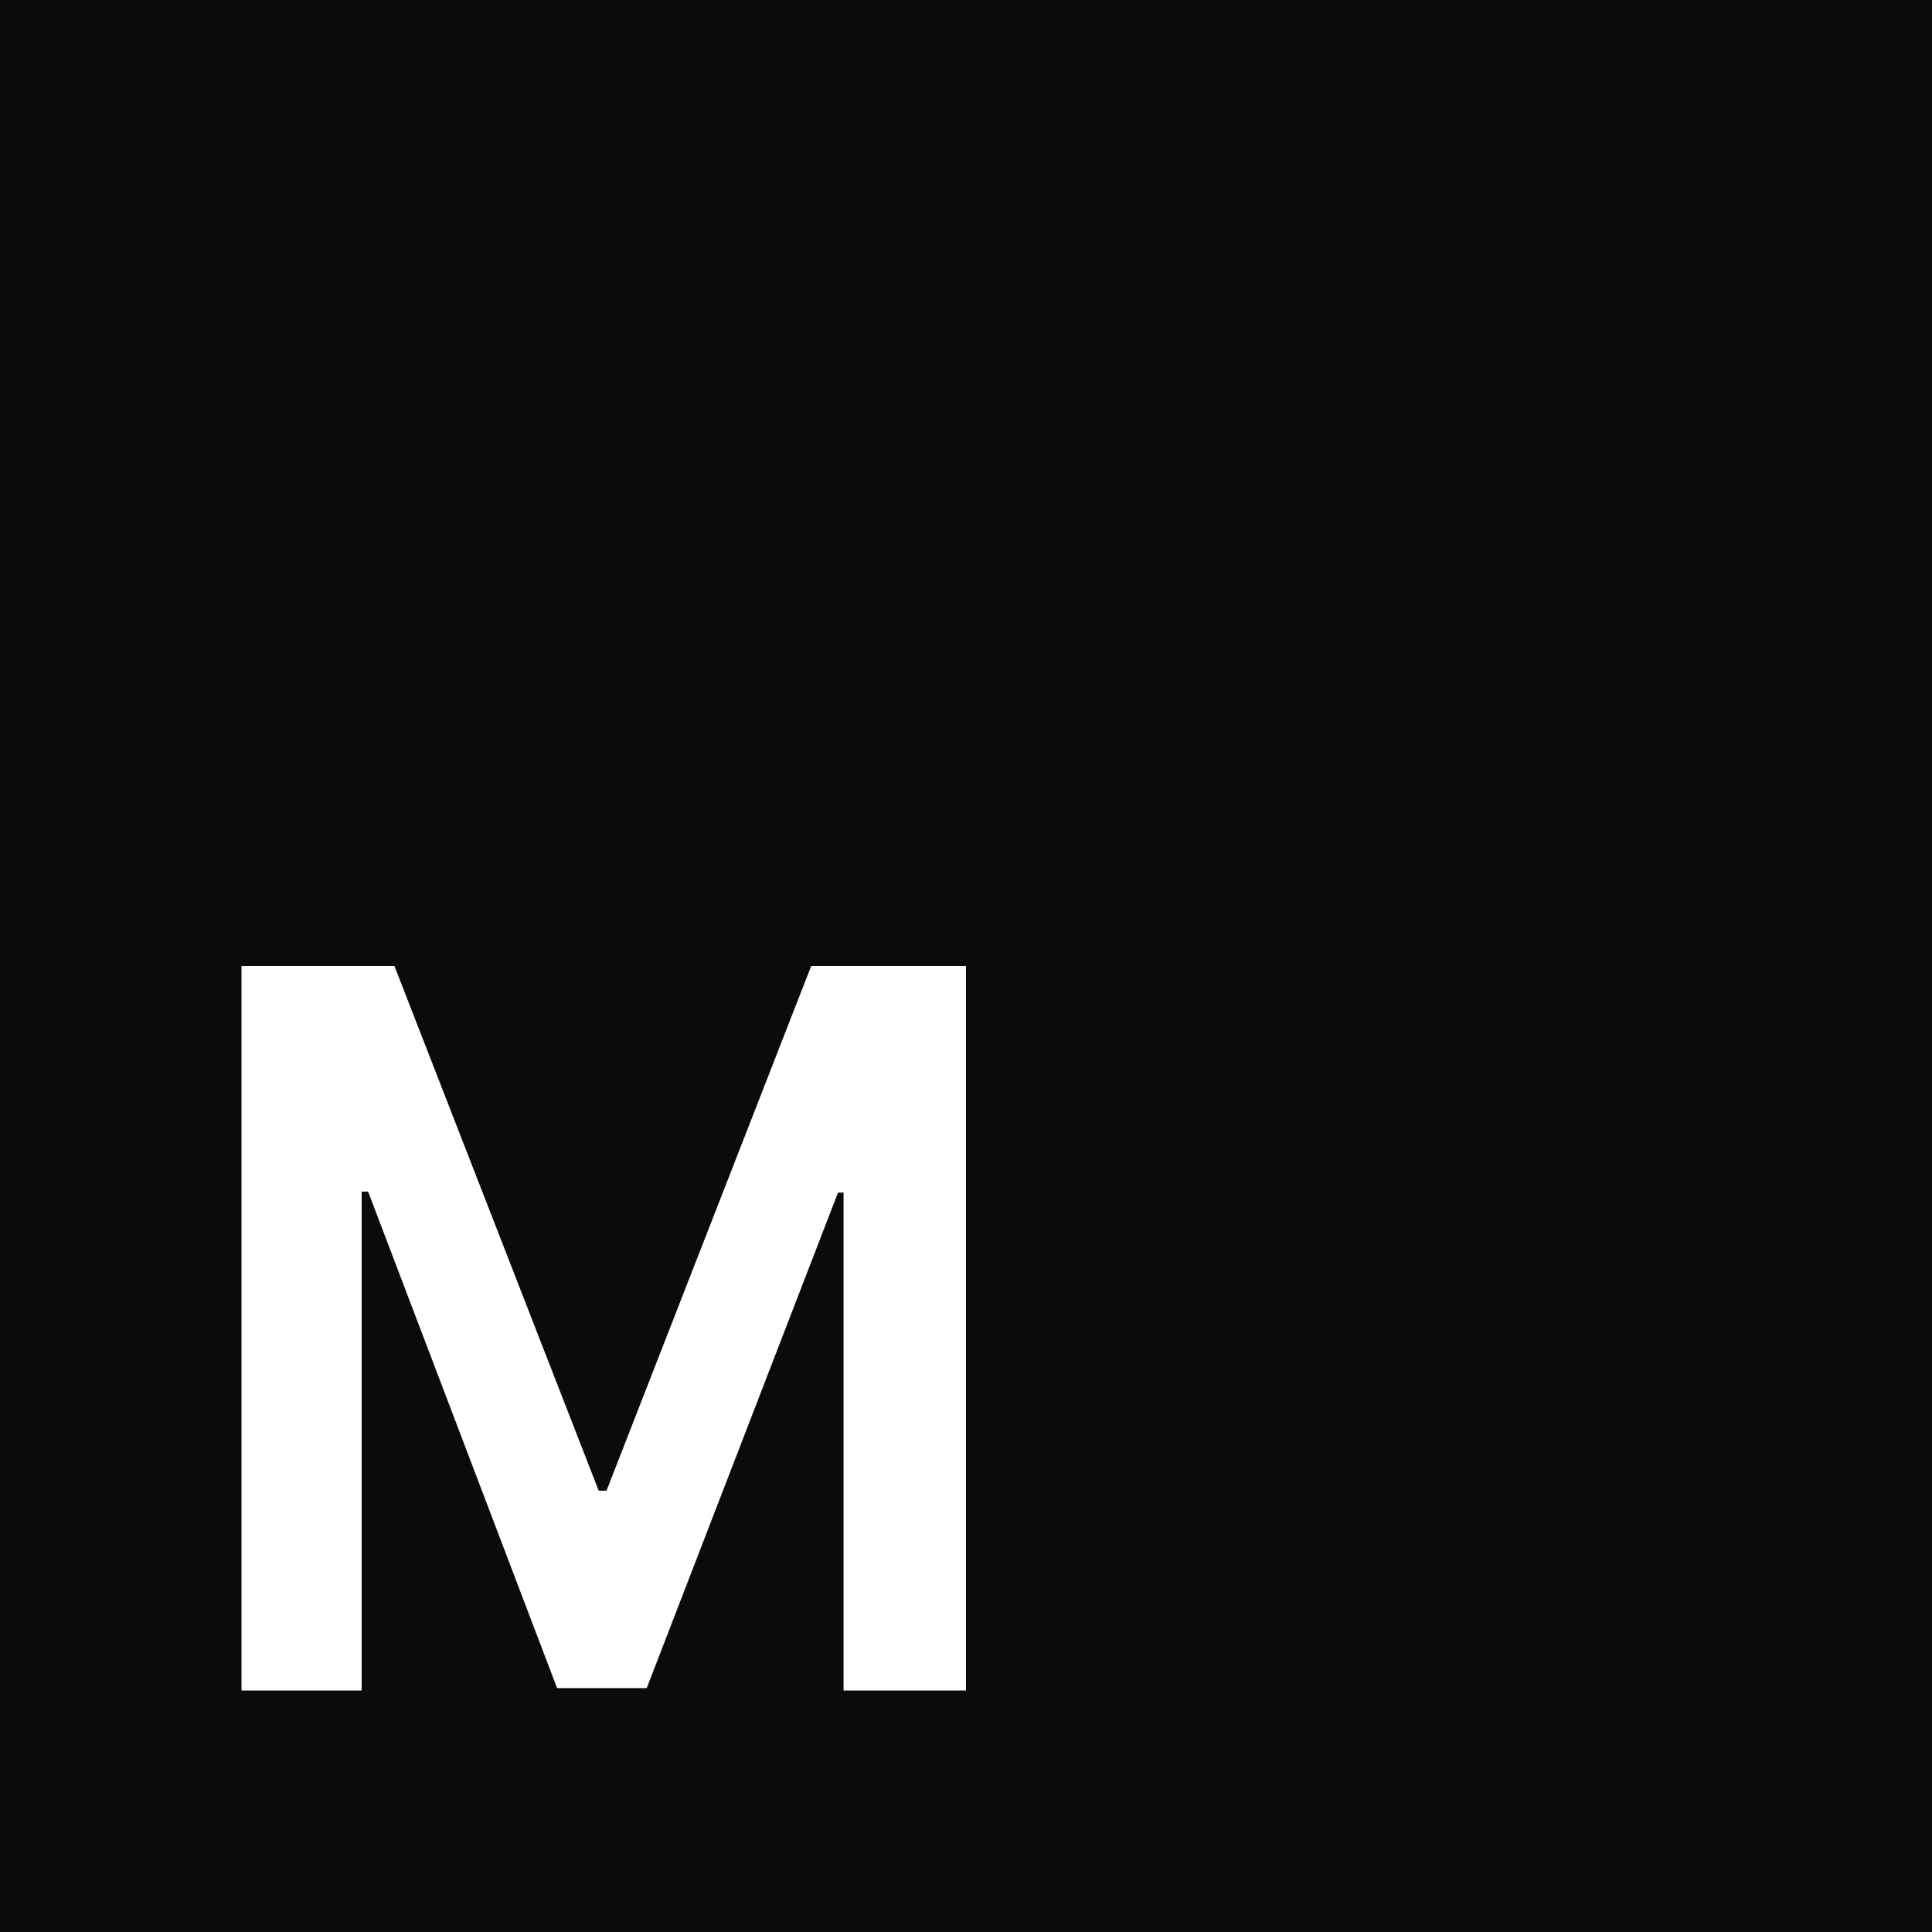 <?xml version="1.0" encoding="UTF-8"?> <svg xmlns="http://www.w3.org/2000/svg" width="32" height="32" viewBox="0 0 32 32" fill="none"><rect width="32" height="32" fill="#0B0B0B"></rect><path d="M4 16H6.533L9.916 24.69H10.046L13.436 16H16V28H13.972V19.753H13.88L10.712 27.96H9.227L6.097 19.737H5.99V28H4V16Z" fill="white"></path></svg> 